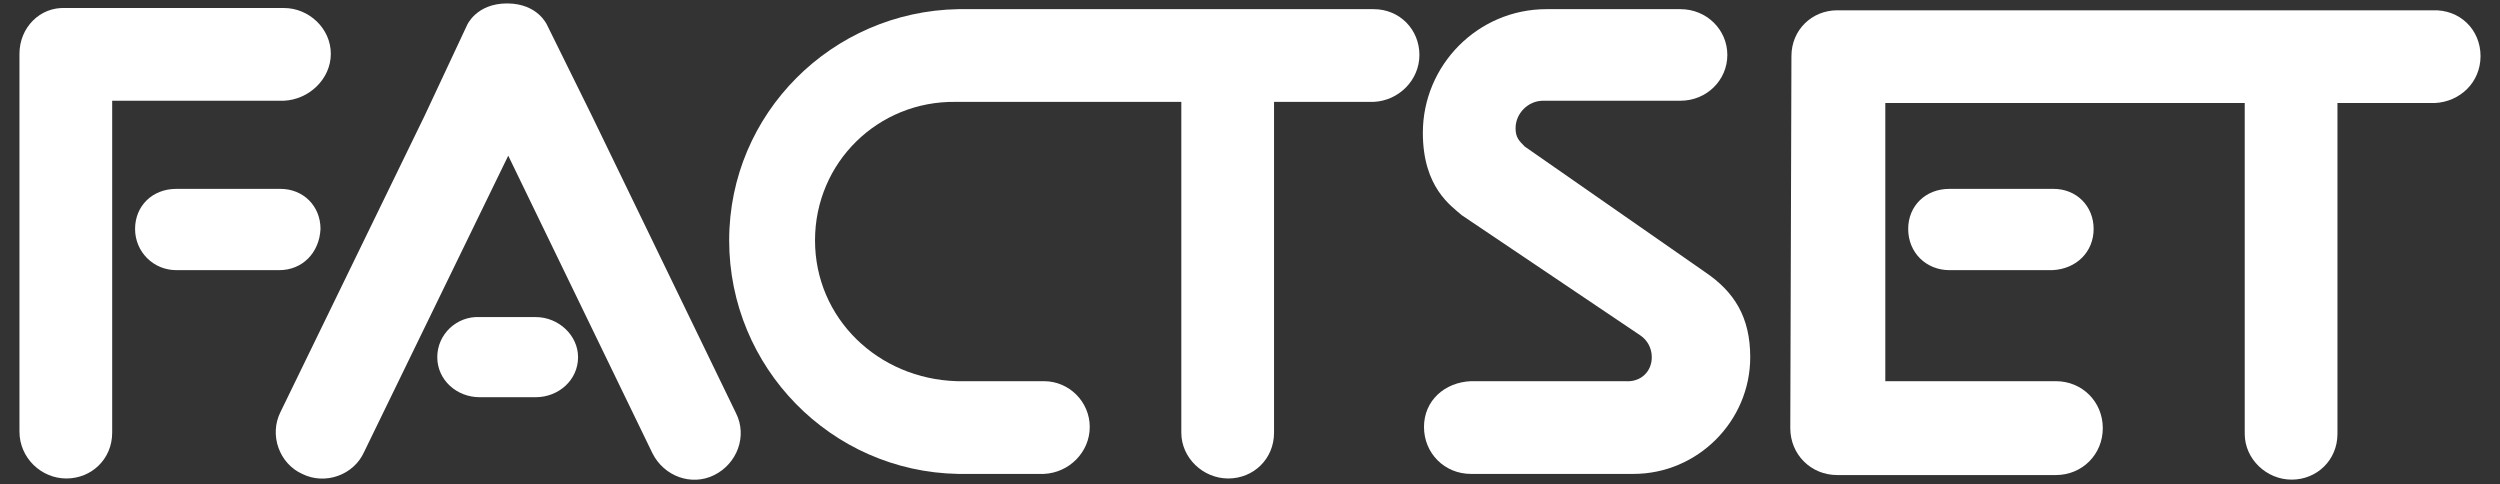 <?xml version="1.0" encoding="utf-8"?>
<!-- Generator: Adobe Illustrator 26.2.1, SVG Export Plug-In . SVG Version: 6.00 Build 0)  -->
<svg version="1.1" id="layer" xmlns="http://www.w3.org/2000/svg" xmlns:xlink="http://www.w3.org/1999/xlink" x="0px" y="0px"
	 viewBox="0 0 218.4 42.3" style="enable-background:new 0 0 218.4 42.3;" xml:space="preserve">
<rect x="0" y="0" width="218.4" height="42.3" fill="#333333" stroke="none"/>
<style type="text/css">
	.st0{fill:#FFFFFF;}
</style>
<g>
	<path class="st0" d="M111.3,8.9v28.9c0,2.3-1.8,4-4,4s-4.1-1.8-4.1-4V8.9H83.5C76.7,8.8,71.2,14.2,71.2,21
		c0,6.8,5.5,12.1,12.4,12.3h7.6c2.2,0,4,1.8,4,4s-1.8,4-4,4.1h-7.5c-11.1-0.2-20-9.3-20-20.4s9-20,20-20.2H120c2.3,0,4,1.8,4,4
		s-1.8,4-4,4.1"/>
	<path class="st0" d="M9.8,37.8c0,2.3-1.8,4-4,4S1.7,40,1.7,37.7v-33c0-2.3,1.8-4.1,4-4h19.1c2.2,0,4.1,1.8,4.1,4s-1.9,4-4.1,4.1
		h-15 M15.4,16.5c-2.1,0-3.6,1.5-3.6,3.5s1.6,3.6,3.6,3.6h9c2,0,3.5-1.5,3.6-3.6c0-2-1.5-3.5-3.5-3.5H15.4z"/>
	<g>
		<path class="st0" d="M46.8,27.7c2,0,3.7,1.6,3.7,3.5c0,2-1.7,3.5-3.7,3.5h-4.9c-2,0-3.7-1.5-3.7-3.5s1.7-3.6,3.7-3.5 M37.1,10.1
			L24.5,36c-1,2-0.1,4.5,1.9,5.4c2,1,4.5,0.1,5.4-1.9l12.6-25.9l12.6,26c1,2,3.4,2.9,5.4,1.9s2.9-3.4,1.9-5.4l-12.6-26l-3.9-7.9
			c0,0-0.8-1.9-3.5-1.9s-3.5,1.9-3.5,1.9L37.1,10.1z"/>
	</g>
	<path class="st0" d="M152.9,31.2c0,5.6-4.6,10.2-10.2,10.2h-14.2c-2.3,0-4.1-1.8-4.1-4.1s1.8-3.9,4.1-4H142
		c1.3,0.1,2.3-0.8,2.3-2.1c0-0.8-0.4-1.5-1-1.9l-15.6-10.5c-0.9-0.8-3.4-2.4-3.4-7.2c0-5.9,4.8-10.8,10.8-10.8h11.7
		c2.3,0,4.1,1.8,4.1,4s-1.8,4-4.1,4h-12c-1.3,0-2.4,1.1-2.4,2.4c0,0.8,0.3,1.1,0.8,1.6l15.8,11C151.5,25.5,152.9,27.7,152.9,31.2"/>
	<path class="st0" d="M179.4,16.5c2,0,3.5,1.5,3.5,3.5s-1.5,3.5-3.6,3.6h-9c-2,0-3.6-1.5-3.6-3.6c0-2,1.5-3.5,3.6-3.5"/>
	<path class="st0" d="M216.7,4.9c0,2.3-1.8,4-4,4.1h-8.5v28.9c0,2.3-1.8,4-4,4s-4.1-1.8-4.1-4V9h-31.4v24.3h14.9
		c2.3,0,4.1,1.8,4.1,4.1s-1.8,4.1-4.1,4.1h-19.1c-2.3,0-4.1-1.8-4.1-4.1l0.1-32.5c0-2.3,1.8-4,4-4h52C214.9,0.8,216.7,2.6,216.7,4.9
		"/>
</g>
</svg>

